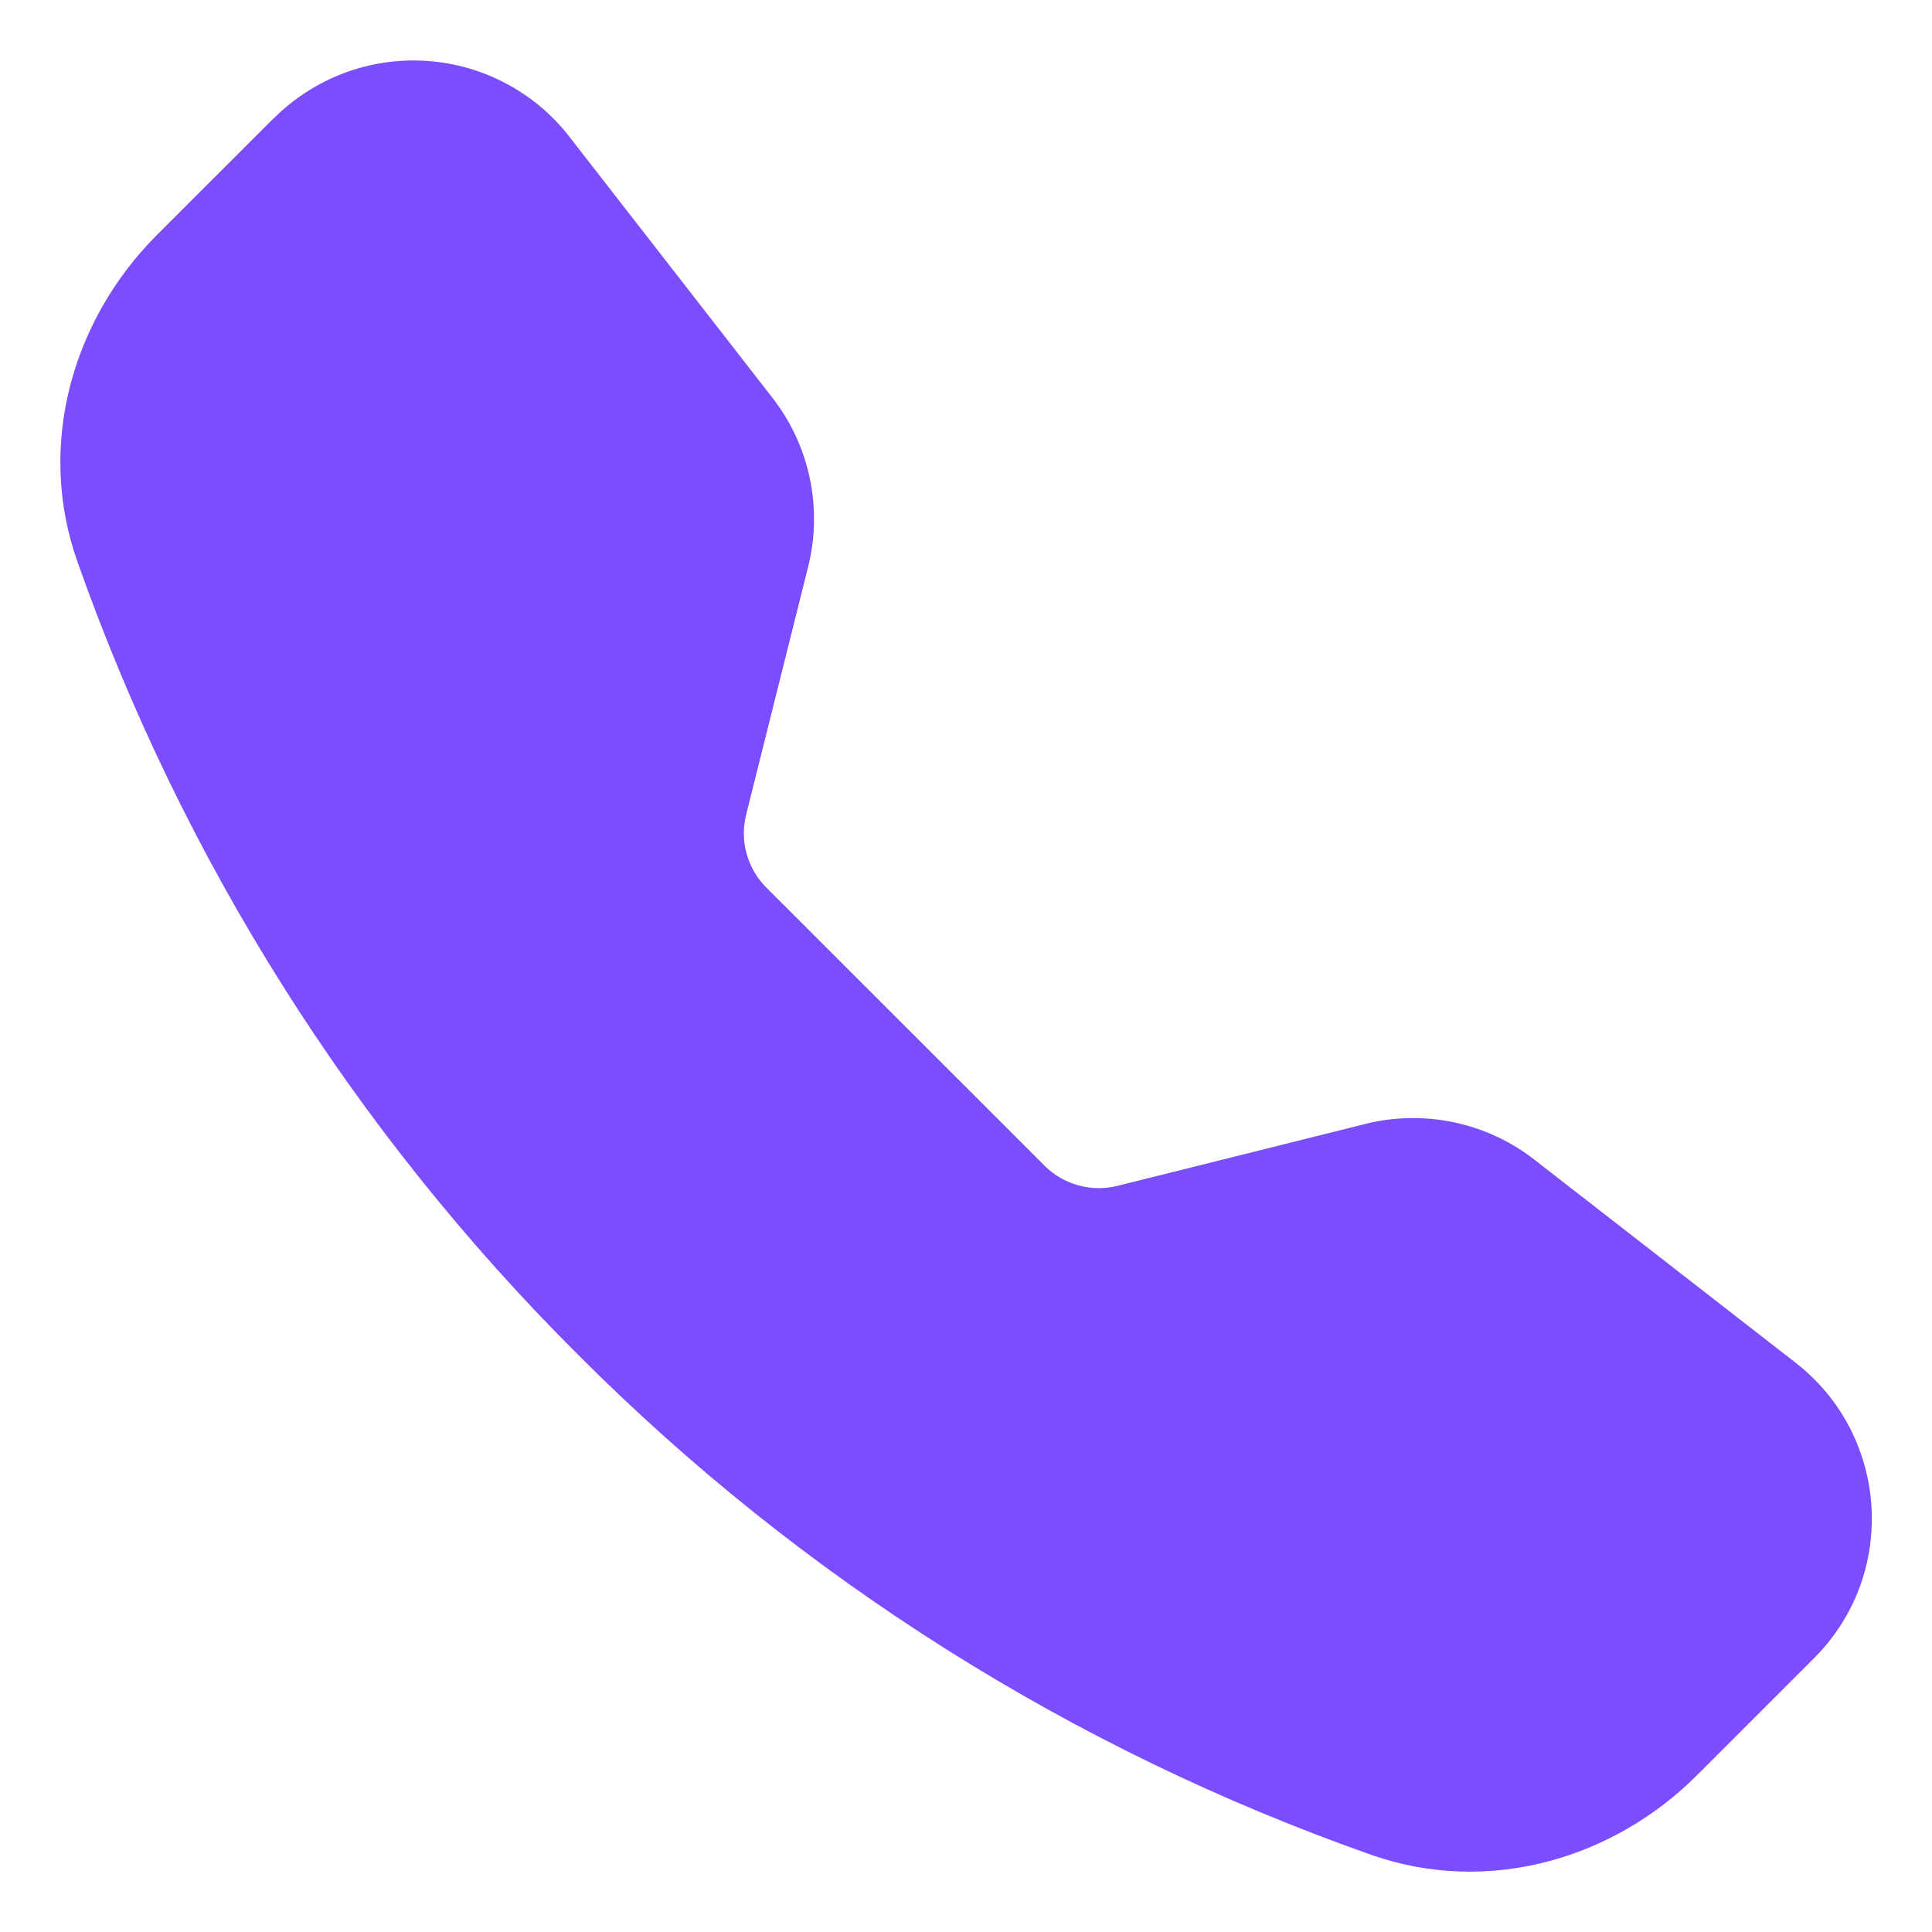 <?xml version="1.0" encoding="UTF-8"?> <svg xmlns="http://www.w3.org/2000/svg" width="24" height="24" viewBox="0 0 24 24" fill="none"> <g clip-path="url(#clip0_126_10)"> <path fill-rule="evenodd" clip-rule="evenodd" d="M3.401 1.47C3.647 1.224 3.943 1.033 4.268 0.91C4.594 0.787 4.941 0.734 5.289 0.756C5.636 0.777 5.975 0.872 6.282 1.035C6.59 1.197 6.86 1.423 7.073 1.698L9.595 4.941C10.058 5.535 10.222 6.31 10.039 7.041L9.269 10.12C9.229 10.28 9.231 10.448 9.275 10.606C9.319 10.765 9.403 10.91 9.52 11.026L12.976 14.481C13.092 14.597 13.237 14.681 13.396 14.725C13.555 14.769 13.722 14.771 13.882 14.731L16.96 13.962C17.321 13.872 17.698 13.865 18.062 13.942C18.426 14.019 18.768 14.177 19.061 14.406L22.304 16.927C23.47 17.833 23.578 19.557 22.534 20.599L21.079 22.054C20.039 23.094 18.484 23.551 17.033 23.041C13.323 21.735 9.954 19.611 7.177 16.825C4.391 14.048 2.266 10.679 0.959 6.969C0.449 5.518 0.907 3.963 1.946 2.922L3.401 1.468V1.47Z" fill="#7B4DFD"></path> </g> <defs> <clipPath id="clip0_126_10"> <rect width="24" height="24" fill="white"></rect> </clipPath> </defs> </svg> 